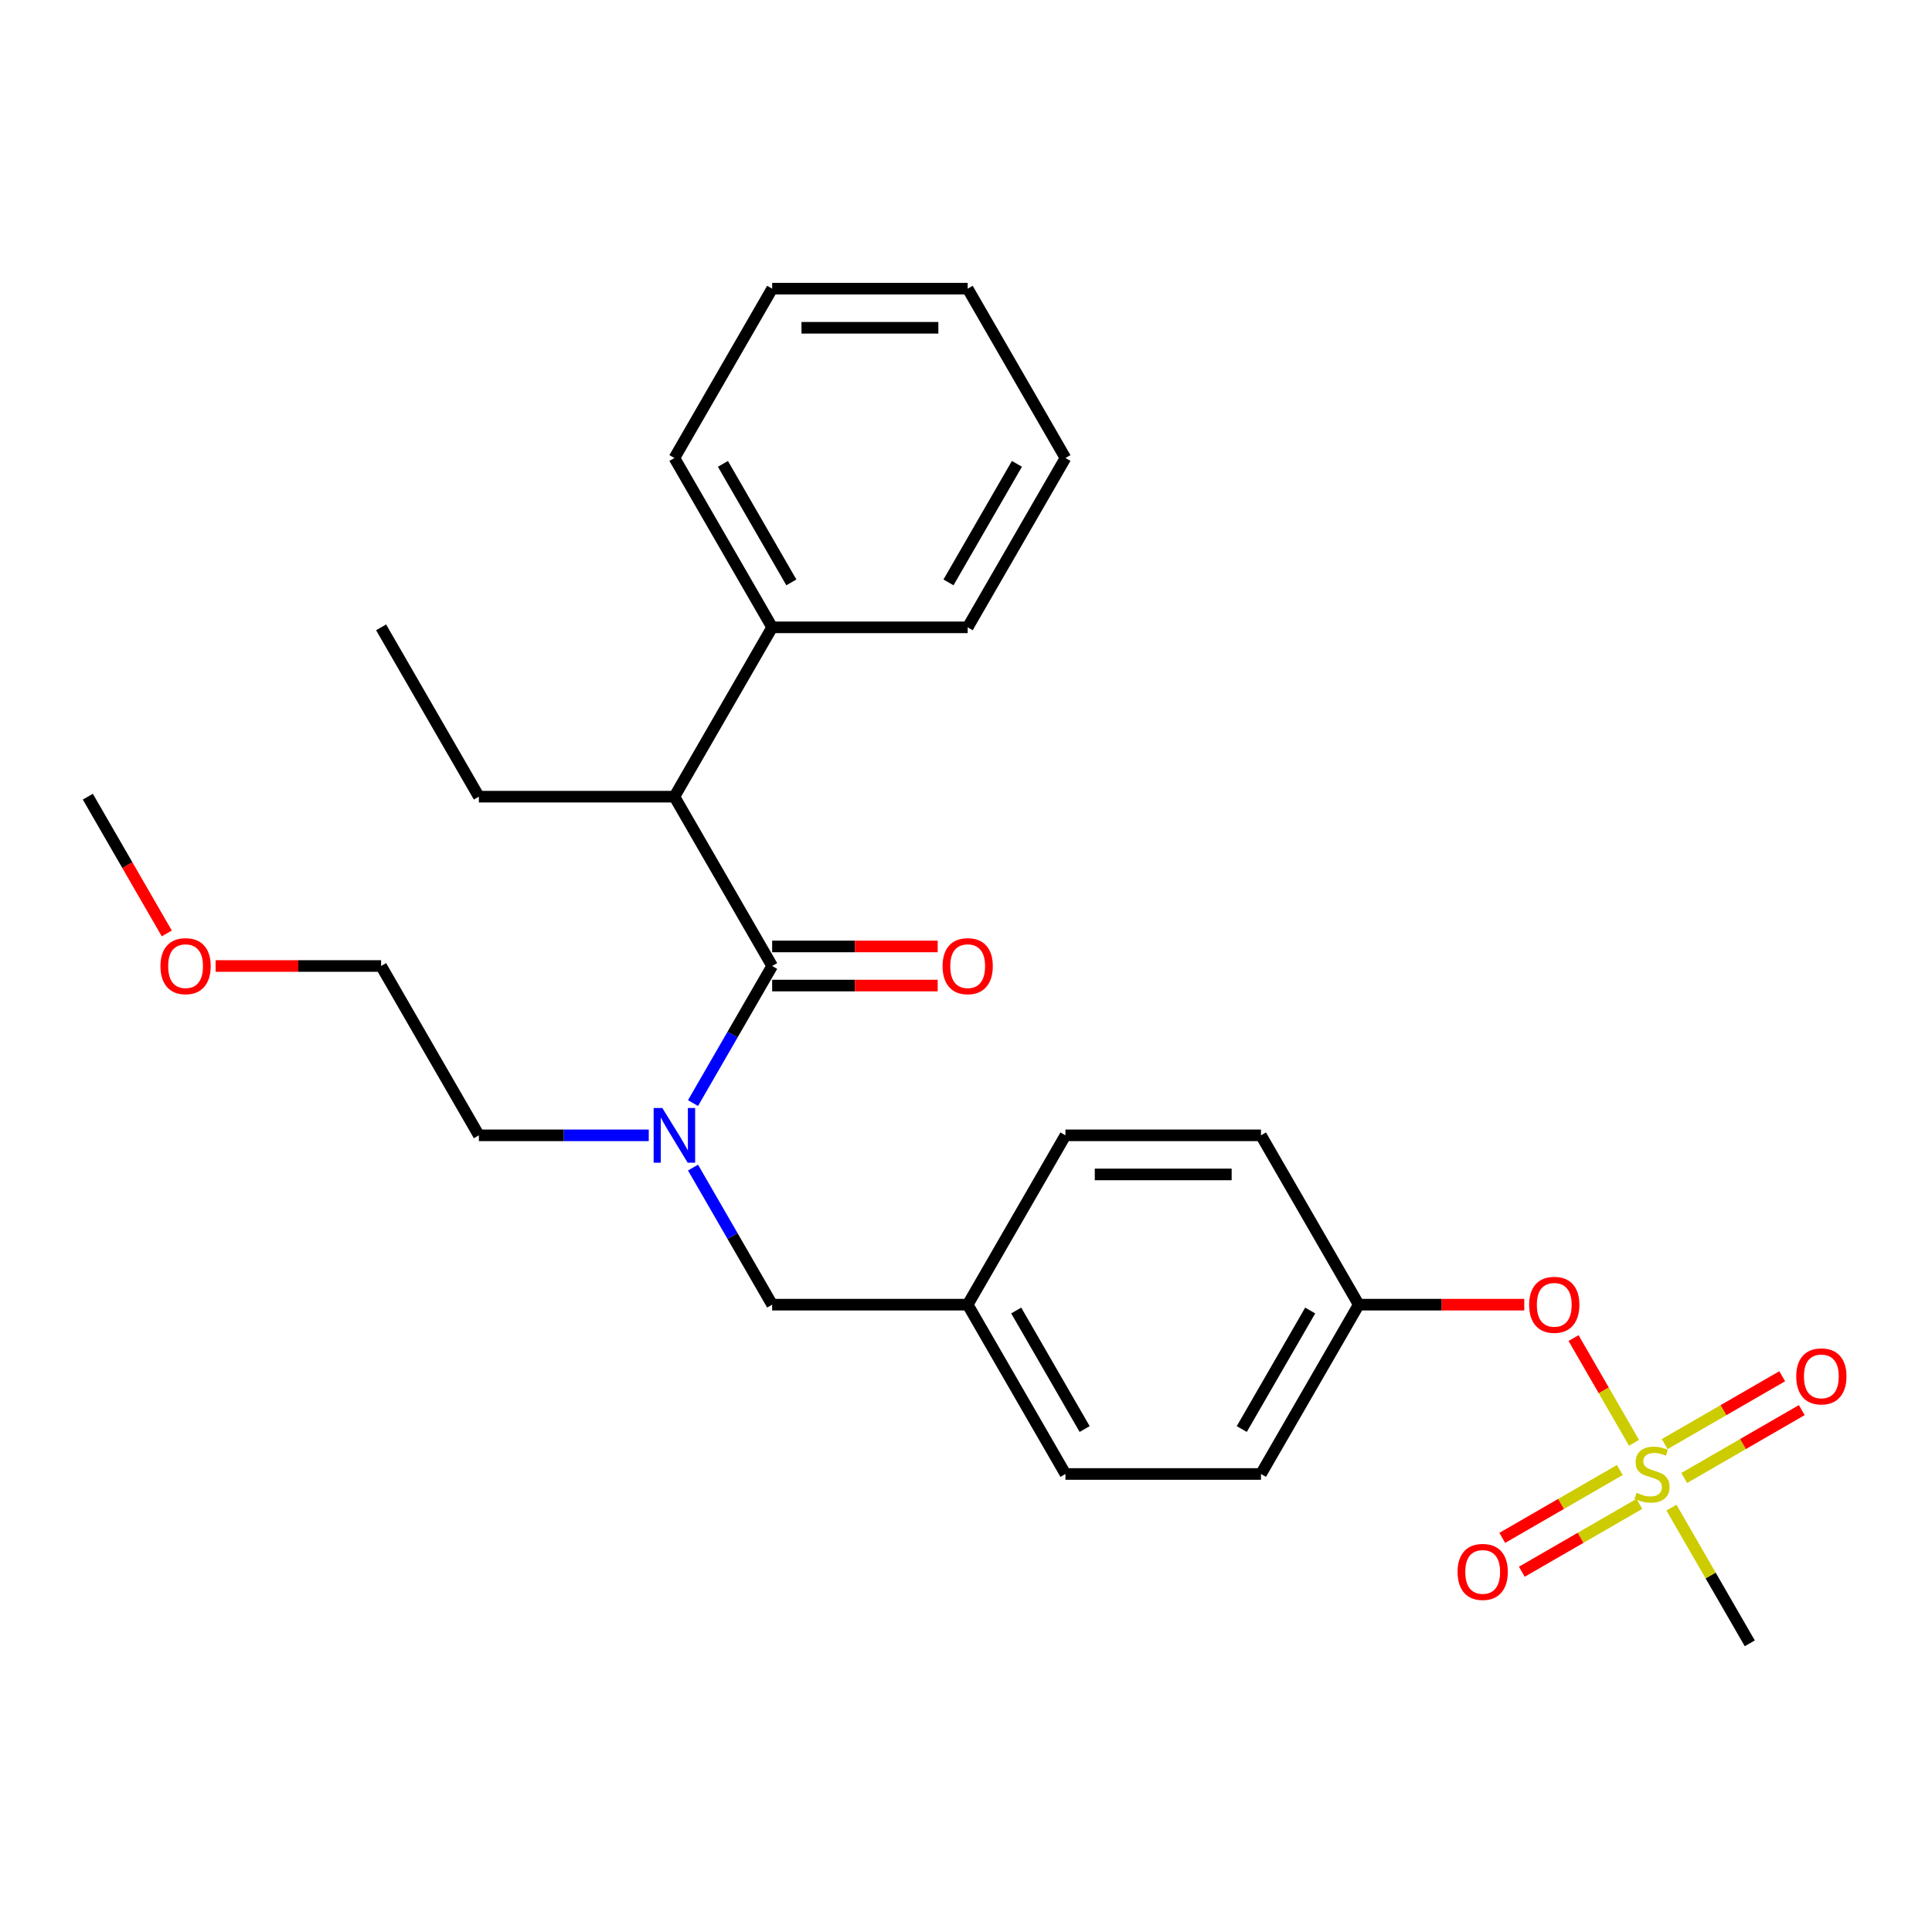 <?xml version='1.0' encoding='iso-8859-1'?>
<svg version='1.1' baseProfile='full'
              xmlns='http://www.w3.org/2000/svg'
                      xmlns:rdkit='http://www.rdkit.org/xml'
                      xmlns:xlink='http://www.w3.org/1999/xlink'
                  xml:space='preserve'
width='1000px' height='1000px' viewBox='0 0 1000 1000'>
<!-- END OF HEADER -->
<rect style='opacity:1.0;fill:#FFFFFF;stroke:none' width='1000' height='1000' x='0' y='0'> </rect>
<path class='bond-0' d='M 358.702,604.335 L 379.185,639.813' style='fill:none;fill-rule:evenodd;stroke:#0000FF;stroke-width:6px;stroke-linecap:butt;stroke-linejoin:miter;stroke-opacity:1' />
<path class='bond-0' d='M 379.185,639.813 L 399.668,675.29' style='fill:none;fill-rule:evenodd;stroke:#000000;stroke-width:6px;stroke-linecap:butt;stroke-linejoin:miter;stroke-opacity:1' />
<path class='bond-1' d='M 358.702,570.955 L 379.185,535.477' style='fill:none;fill-rule:evenodd;stroke:#0000FF;stroke-width:6px;stroke-linecap:butt;stroke-linejoin:miter;stroke-opacity:1' />
<path class='bond-1' d='M 379.185,535.477 L 399.668,500' style='fill:none;fill-rule:evenodd;stroke:#000000;stroke-width:6px;stroke-linecap:butt;stroke-linejoin:miter;stroke-opacity:1' />
<path class='bond-2' d='M 335.796,587.645 L 291.829,587.645' style='fill:none;fill-rule:evenodd;stroke:#0000FF;stroke-width:6px;stroke-linecap:butt;stroke-linejoin:miter;stroke-opacity:1' />
<path class='bond-2' d='M 291.829,587.645 L 247.862,587.645' style='fill:none;fill-rule:evenodd;stroke:#000000;stroke-width:6px;stroke-linecap:butt;stroke-linejoin:miter;stroke-opacity:1' />
<path class='bond-3' d='M 349.066,412.355 L 399.668,324.71' style='fill:none;fill-rule:evenodd;stroke:#000000;stroke-width:6px;stroke-linecap:butt;stroke-linejoin:miter;stroke-opacity:1' />
<path class='bond-4' d='M 349.066,412.355 L 247.862,412.355' style='fill:none;fill-rule:evenodd;stroke:#000000;stroke-width:6px;stroke-linecap:butt;stroke-linejoin:miter;stroke-opacity:1' />
<path class='bond-5' d='M 349.066,412.355 L 399.668,500' style='fill:none;fill-rule:evenodd;stroke:#000000;stroke-width:6px;stroke-linecap:butt;stroke-linejoin:miter;stroke-opacity:1' />
<path class='bond-6' d='M 399.668,510.12 L 442.504,510.12' style='fill:none;fill-rule:evenodd;stroke:#000000;stroke-width:6px;stroke-linecap:butt;stroke-linejoin:miter;stroke-opacity:1' />
<path class='bond-6' d='M 442.504,510.12 L 485.341,510.12' style='fill:none;fill-rule:evenodd;stroke:#FF0000;stroke-width:6px;stroke-linecap:butt;stroke-linejoin:miter;stroke-opacity:1' />
<path class='bond-6' d='M 399.668,489.88 L 442.504,489.88' style='fill:none;fill-rule:evenodd;stroke:#000000;stroke-width:6px;stroke-linecap:butt;stroke-linejoin:miter;stroke-opacity:1' />
<path class='bond-6' d='M 442.504,489.88 L 485.341,489.88' style='fill:none;fill-rule:evenodd;stroke:#FF0000;stroke-width:6px;stroke-linecap:butt;stroke-linejoin:miter;stroke-opacity:1' />
<path class='bond-7' d='M 399.668,324.71 L 349.066,237.065' style='fill:none;fill-rule:evenodd;stroke:#000000;stroke-width:6px;stroke-linecap:butt;stroke-linejoin:miter;stroke-opacity:1' />
<path class='bond-7' d='M 409.606,301.443 L 374.185,240.091' style='fill:none;fill-rule:evenodd;stroke:#000000;stroke-width:6px;stroke-linecap:butt;stroke-linejoin:miter;stroke-opacity:1' />
<path class='bond-8' d='M 399.668,324.71 L 500.871,324.71' style='fill:none;fill-rule:evenodd;stroke:#000000;stroke-width:6px;stroke-linecap:butt;stroke-linejoin:miter;stroke-opacity:1' />
<path class='bond-9' d='M 247.862,412.355 L 197.26,324.71' style='fill:none;fill-rule:evenodd;stroke:#000000;stroke-width:6px;stroke-linecap:butt;stroke-linejoin:miter;stroke-opacity:1' />
<path class='bond-10' d='M 399.668,675.29 L 500.871,675.29' style='fill:none;fill-rule:evenodd;stroke:#000000;stroke-width:6px;stroke-linecap:butt;stroke-linejoin:miter;stroke-opacity:1' />
<path class='bond-11' d='M 111.586,500 L 154.423,500' style='fill:none;fill-rule:evenodd;stroke:#FF0000;stroke-width:6px;stroke-linecap:butt;stroke-linejoin:miter;stroke-opacity:1' />
<path class='bond-11' d='M 154.423,500 L 197.26,500' style='fill:none;fill-rule:evenodd;stroke:#000000;stroke-width:6px;stroke-linecap:butt;stroke-linejoin:miter;stroke-opacity:1' />
<path class='bond-12' d='M 86.328,483.15 L 65.891,447.752' style='fill:none;fill-rule:evenodd;stroke:#FF0000;stroke-width:6px;stroke-linecap:butt;stroke-linejoin:miter;stroke-opacity:1' />
<path class='bond-12' d='M 65.891,447.752 L 45.455,412.355' style='fill:none;fill-rule:evenodd;stroke:#000000;stroke-width:6px;stroke-linecap:butt;stroke-linejoin:miter;stroke-opacity:1' />
<path class='bond-13' d='M 247.862,587.645 L 197.26,500' style='fill:none;fill-rule:evenodd;stroke:#000000;stroke-width:6px;stroke-linecap:butt;stroke-linejoin:miter;stroke-opacity:1' />
<path class='bond-14' d='M 905.686,850.58 L 885.411,815.463' style='fill:none;fill-rule:evenodd;stroke:#000000;stroke-width:6px;stroke-linecap:butt;stroke-linejoin:miter;stroke-opacity:1' />
<path class='bond-14' d='M 885.411,815.463 L 865.136,780.345' style='fill:none;fill-rule:evenodd;stroke:#CCCC00;stroke-width:6px;stroke-linecap:butt;stroke-linejoin:miter;stroke-opacity:1' />
<path class='bond-15' d='M 814.465,692.58 L 830.112,719.682' style='fill:none;fill-rule:evenodd;stroke:#FF0000;stroke-width:6px;stroke-linecap:butt;stroke-linejoin:miter;stroke-opacity:1' />
<path class='bond-15' d='M 830.112,719.682 L 845.759,746.784' style='fill:none;fill-rule:evenodd;stroke:#CCCC00;stroke-width:6px;stroke-linecap:butt;stroke-linejoin:miter;stroke-opacity:1' />
<path class='bond-16' d='M 788.952,675.29 L 746.115,675.29' style='fill:none;fill-rule:evenodd;stroke:#FF0000;stroke-width:6px;stroke-linecap:butt;stroke-linejoin:miter;stroke-opacity:1' />
<path class='bond-16' d='M 746.115,675.29 L 703.279,675.29' style='fill:none;fill-rule:evenodd;stroke:#000000;stroke-width:6px;stroke-linecap:butt;stroke-linejoin:miter;stroke-opacity:1' />
<path class='bond-17' d='M 838.414,760.874 L 807.994,778.437' style='fill:none;fill-rule:evenodd;stroke:#CCCC00;stroke-width:6px;stroke-linecap:butt;stroke-linejoin:miter;stroke-opacity:1' />
<path class='bond-17' d='M 807.994,778.437 L 777.574,796' style='fill:none;fill-rule:evenodd;stroke:#FF0000;stroke-width:6px;stroke-linecap:butt;stroke-linejoin:miter;stroke-opacity:1' />
<path class='bond-17' d='M 848.534,778.403 L 818.114,795.966' style='fill:none;fill-rule:evenodd;stroke:#CCCC00;stroke-width:6px;stroke-linecap:butt;stroke-linejoin:miter;stroke-opacity:1' />
<path class='bond-17' d='M 818.114,795.966 L 787.694,813.529' style='fill:none;fill-rule:evenodd;stroke:#FF0000;stroke-width:6px;stroke-linecap:butt;stroke-linejoin:miter;stroke-opacity:1' />
<path class='bond-18' d='M 871.755,764.996 L 902.175,747.433' style='fill:none;fill-rule:evenodd;stroke:#CCCC00;stroke-width:6px;stroke-linecap:butt;stroke-linejoin:miter;stroke-opacity:1' />
<path class='bond-18' d='M 902.175,747.433 L 932.594,729.87' style='fill:none;fill-rule:evenodd;stroke:#FF0000;stroke-width:6px;stroke-linecap:butt;stroke-linejoin:miter;stroke-opacity:1' />
<path class='bond-18' d='M 861.634,747.467 L 892.054,729.904' style='fill:none;fill-rule:evenodd;stroke:#CCCC00;stroke-width:6px;stroke-linecap:butt;stroke-linejoin:miter;stroke-opacity:1' />
<path class='bond-18' d='M 892.054,729.904 L 922.474,712.341' style='fill:none;fill-rule:evenodd;stroke:#FF0000;stroke-width:6px;stroke-linecap:butt;stroke-linejoin:miter;stroke-opacity:1' />
<path class='bond-19' d='M 500.871,675.29 L 551.473,587.645' style='fill:none;fill-rule:evenodd;stroke:#000000;stroke-width:6px;stroke-linecap:butt;stroke-linejoin:miter;stroke-opacity:1' />
<path class='bond-20' d='M 500.871,675.29 L 551.473,762.935' style='fill:none;fill-rule:evenodd;stroke:#000000;stroke-width:6px;stroke-linecap:butt;stroke-linejoin:miter;stroke-opacity:1' />
<path class='bond-20' d='M 525.991,678.316 L 561.412,739.668' style='fill:none;fill-rule:evenodd;stroke:#000000;stroke-width:6px;stroke-linecap:butt;stroke-linejoin:miter;stroke-opacity:1' />
<path class='bond-21' d='M 703.279,675.29 L 652.677,762.935' style='fill:none;fill-rule:evenodd;stroke:#000000;stroke-width:6px;stroke-linecap:butt;stroke-linejoin:miter;stroke-opacity:1' />
<path class='bond-21' d='M 678.159,678.316 L 642.738,739.668' style='fill:none;fill-rule:evenodd;stroke:#000000;stroke-width:6px;stroke-linecap:butt;stroke-linejoin:miter;stroke-opacity:1' />
<path class='bond-22' d='M 703.279,675.29 L 652.677,587.645' style='fill:none;fill-rule:evenodd;stroke:#000000;stroke-width:6px;stroke-linecap:butt;stroke-linejoin:miter;stroke-opacity:1' />
<path class='bond-23' d='M 551.473,587.645 L 652.677,587.645' style='fill:none;fill-rule:evenodd;stroke:#000000;stroke-width:6px;stroke-linecap:butt;stroke-linejoin:miter;stroke-opacity:1' />
<path class='bond-23' d='M 566.654,607.886 L 637.496,607.886' style='fill:none;fill-rule:evenodd;stroke:#000000;stroke-width:6px;stroke-linecap:butt;stroke-linejoin:miter;stroke-opacity:1' />
<path class='bond-24' d='M 551.473,762.935 L 652.677,762.935' style='fill:none;fill-rule:evenodd;stroke:#000000;stroke-width:6px;stroke-linecap:butt;stroke-linejoin:miter;stroke-opacity:1' />
<path class='bond-25' d='M 349.066,237.065 L 399.668,149.42' style='fill:none;fill-rule:evenodd;stroke:#000000;stroke-width:6px;stroke-linecap:butt;stroke-linejoin:miter;stroke-opacity:1' />
<path class='bond-26' d='M 500.871,324.71 L 551.473,237.065' style='fill:none;fill-rule:evenodd;stroke:#000000;stroke-width:6px;stroke-linecap:butt;stroke-linejoin:miter;stroke-opacity:1' />
<path class='bond-26' d='M 490.933,301.443 L 526.354,240.091' style='fill:none;fill-rule:evenodd;stroke:#000000;stroke-width:6px;stroke-linecap:butt;stroke-linejoin:miter;stroke-opacity:1' />
<path class='bond-27' d='M 399.668,149.42 L 500.871,149.42' style='fill:none;fill-rule:evenodd;stroke:#000000;stroke-width:6px;stroke-linecap:butt;stroke-linejoin:miter;stroke-opacity:1' />
<path class='bond-27' d='M 414.848,169.661 L 485.691,169.661' style='fill:none;fill-rule:evenodd;stroke:#000000;stroke-width:6px;stroke-linecap:butt;stroke-linejoin:miter;stroke-opacity:1' />
<path class='bond-28' d='M 551.473,237.065 L 500.871,149.42' style='fill:none;fill-rule:evenodd;stroke:#000000;stroke-width:6px;stroke-linecap:butt;stroke-linejoin:miter;stroke-opacity:1' />
<path  class='atom-0' d='M 342.806 573.485
L 352.086 588.485
Q 353.006 589.965, 354.486 592.645
Q 355.966 595.325, 356.046 595.485
L 356.046 573.485
L 359.806 573.485
L 359.806 601.805
L 355.926 601.805
L 345.966 585.405
Q 344.806 583.485, 343.566 581.285
Q 342.366 579.085, 342.006 578.405
L 342.006 601.805
L 338.326 601.805
L 338.326 573.485
L 342.806 573.485
' fill='#0000FF'/>
<path  class='atom-3' d='M 487.871 500.08
Q 487.871 493.28, 491.231 489.48
Q 494.591 485.68, 500.871 485.68
Q 507.151 485.68, 510.511 489.48
Q 513.871 493.28, 513.871 500.08
Q 513.871 506.96, 510.471 510.88
Q 507.071 514.76, 500.871 514.76
Q 494.631 514.76, 491.231 510.88
Q 487.871 507, 487.871 500.08
M 500.871 511.56
Q 505.191 511.56, 507.511 508.68
Q 509.871 505.76, 509.871 500.08
Q 509.871 494.52, 507.511 491.72
Q 505.191 488.88, 500.871 488.88
Q 496.551 488.88, 494.191 491.68
Q 491.871 494.48, 491.871 500.08
Q 491.871 505.8, 494.191 508.68
Q 496.551 511.56, 500.871 511.56
' fill='#FF0000'/>
<path  class='atom-7' d='M 83.056 500.08
Q 83.056 493.28, 86.416 489.48
Q 89.776 485.68, 96.056 485.68
Q 102.336 485.68, 105.696 489.48
Q 109.056 493.28, 109.056 500.08
Q 109.056 506.96, 105.656 510.88
Q 102.256 514.76, 96.056 514.76
Q 89.816 514.76, 86.416 510.88
Q 83.056 507, 83.056 500.08
M 96.056 511.56
Q 100.376 511.56, 102.696 508.68
Q 105.056 505.76, 105.056 500.08
Q 105.056 494.52, 102.696 491.72
Q 100.376 488.88, 96.056 488.88
Q 91.736 488.88, 89.376 491.68
Q 87.056 494.48, 87.056 500.08
Q 87.056 505.8, 89.376 508.68
Q 91.736 511.56, 96.056 511.56
' fill='#FF0000'/>
<path  class='atom-10' d='M 791.482 675.37
Q 791.482 668.57, 794.842 664.77
Q 798.202 660.97, 804.482 660.97
Q 810.762 660.97, 814.122 664.77
Q 817.482 668.57, 817.482 675.37
Q 817.482 682.25, 814.082 686.17
Q 810.682 690.05, 804.482 690.05
Q 798.242 690.05, 794.842 686.17
Q 791.482 682.29, 791.482 675.37
M 804.482 686.85
Q 808.802 686.85, 811.122 683.97
Q 813.482 681.05, 813.482 675.37
Q 813.482 669.81, 811.122 667.01
Q 808.802 664.17, 804.482 664.17
Q 800.162 664.17, 797.802 666.97
Q 795.482 669.77, 795.482 675.37
Q 795.482 681.09, 797.802 683.97
Q 800.162 686.85, 804.482 686.85
' fill='#FF0000'/>
<path  class='atom-11' d='M 847.084 772.655
Q 847.404 772.775, 848.724 773.335
Q 850.044 773.895, 851.484 774.255
Q 852.964 774.575, 854.404 774.575
Q 857.084 774.575, 858.644 773.295
Q 860.204 771.975, 860.204 769.695
Q 860.204 768.135, 859.404 767.175
Q 858.644 766.215, 857.444 765.695
Q 856.244 765.175, 854.244 764.575
Q 851.724 763.815, 850.204 763.095
Q 848.724 762.375, 847.644 760.855
Q 846.604 759.335, 846.604 756.775
Q 846.604 753.215, 849.004 751.015
Q 851.444 748.815, 856.244 748.815
Q 859.524 748.815, 863.244 750.375
L 862.324 753.455
Q 858.924 752.055, 856.364 752.055
Q 853.604 752.055, 852.084 753.215
Q 850.564 754.335, 850.604 756.295
Q 850.604 757.815, 851.364 758.735
Q 852.164 759.655, 853.284 760.175
Q 854.444 760.695, 856.364 761.295
Q 858.924 762.095, 860.444 762.895
Q 861.964 763.695, 863.044 765.335
Q 864.164 766.935, 864.164 769.695
Q 864.164 773.615, 861.524 775.735
Q 858.924 777.815, 854.564 777.815
Q 852.044 777.815, 850.124 777.255
Q 848.244 776.735, 846.004 775.815
L 847.084 772.655
' fill='#CCCC00'/>
<path  class='atom-12' d='M 754.439 813.617
Q 754.439 806.817, 757.799 803.017
Q 761.159 799.217, 767.439 799.217
Q 773.719 799.217, 777.079 803.017
Q 780.439 806.817, 780.439 813.617
Q 780.439 820.497, 777.039 824.417
Q 773.639 828.297, 767.439 828.297
Q 761.199 828.297, 757.799 824.417
Q 754.439 820.537, 754.439 813.617
M 767.439 825.097
Q 771.759 825.097, 774.079 822.217
Q 776.439 819.297, 776.439 813.617
Q 776.439 808.057, 774.079 805.257
Q 771.759 802.417, 767.439 802.417
Q 763.119 802.417, 760.759 805.217
Q 758.439 808.017, 758.439 813.617
Q 758.439 819.337, 760.759 822.217
Q 763.119 825.097, 767.439 825.097
' fill='#FF0000'/>
<path  class='atom-13' d='M 929.729 712.413
Q 929.729 705.613, 933.089 701.813
Q 936.449 698.013, 942.729 698.013
Q 949.009 698.013, 952.369 701.813
Q 955.729 705.613, 955.729 712.413
Q 955.729 719.293, 952.329 723.213
Q 948.929 727.093, 942.729 727.093
Q 936.489 727.093, 933.089 723.213
Q 929.729 719.333, 929.729 712.413
M 942.729 723.893
Q 947.049 723.893, 949.369 721.013
Q 951.729 718.093, 951.729 712.413
Q 951.729 706.853, 949.369 704.053
Q 947.049 701.213, 942.729 701.213
Q 938.409 701.213, 936.049 704.013
Q 933.729 706.813, 933.729 712.413
Q 933.729 718.133, 936.049 721.013
Q 938.409 723.893, 942.729 723.893
' fill='#FF0000'/>
</svg>
